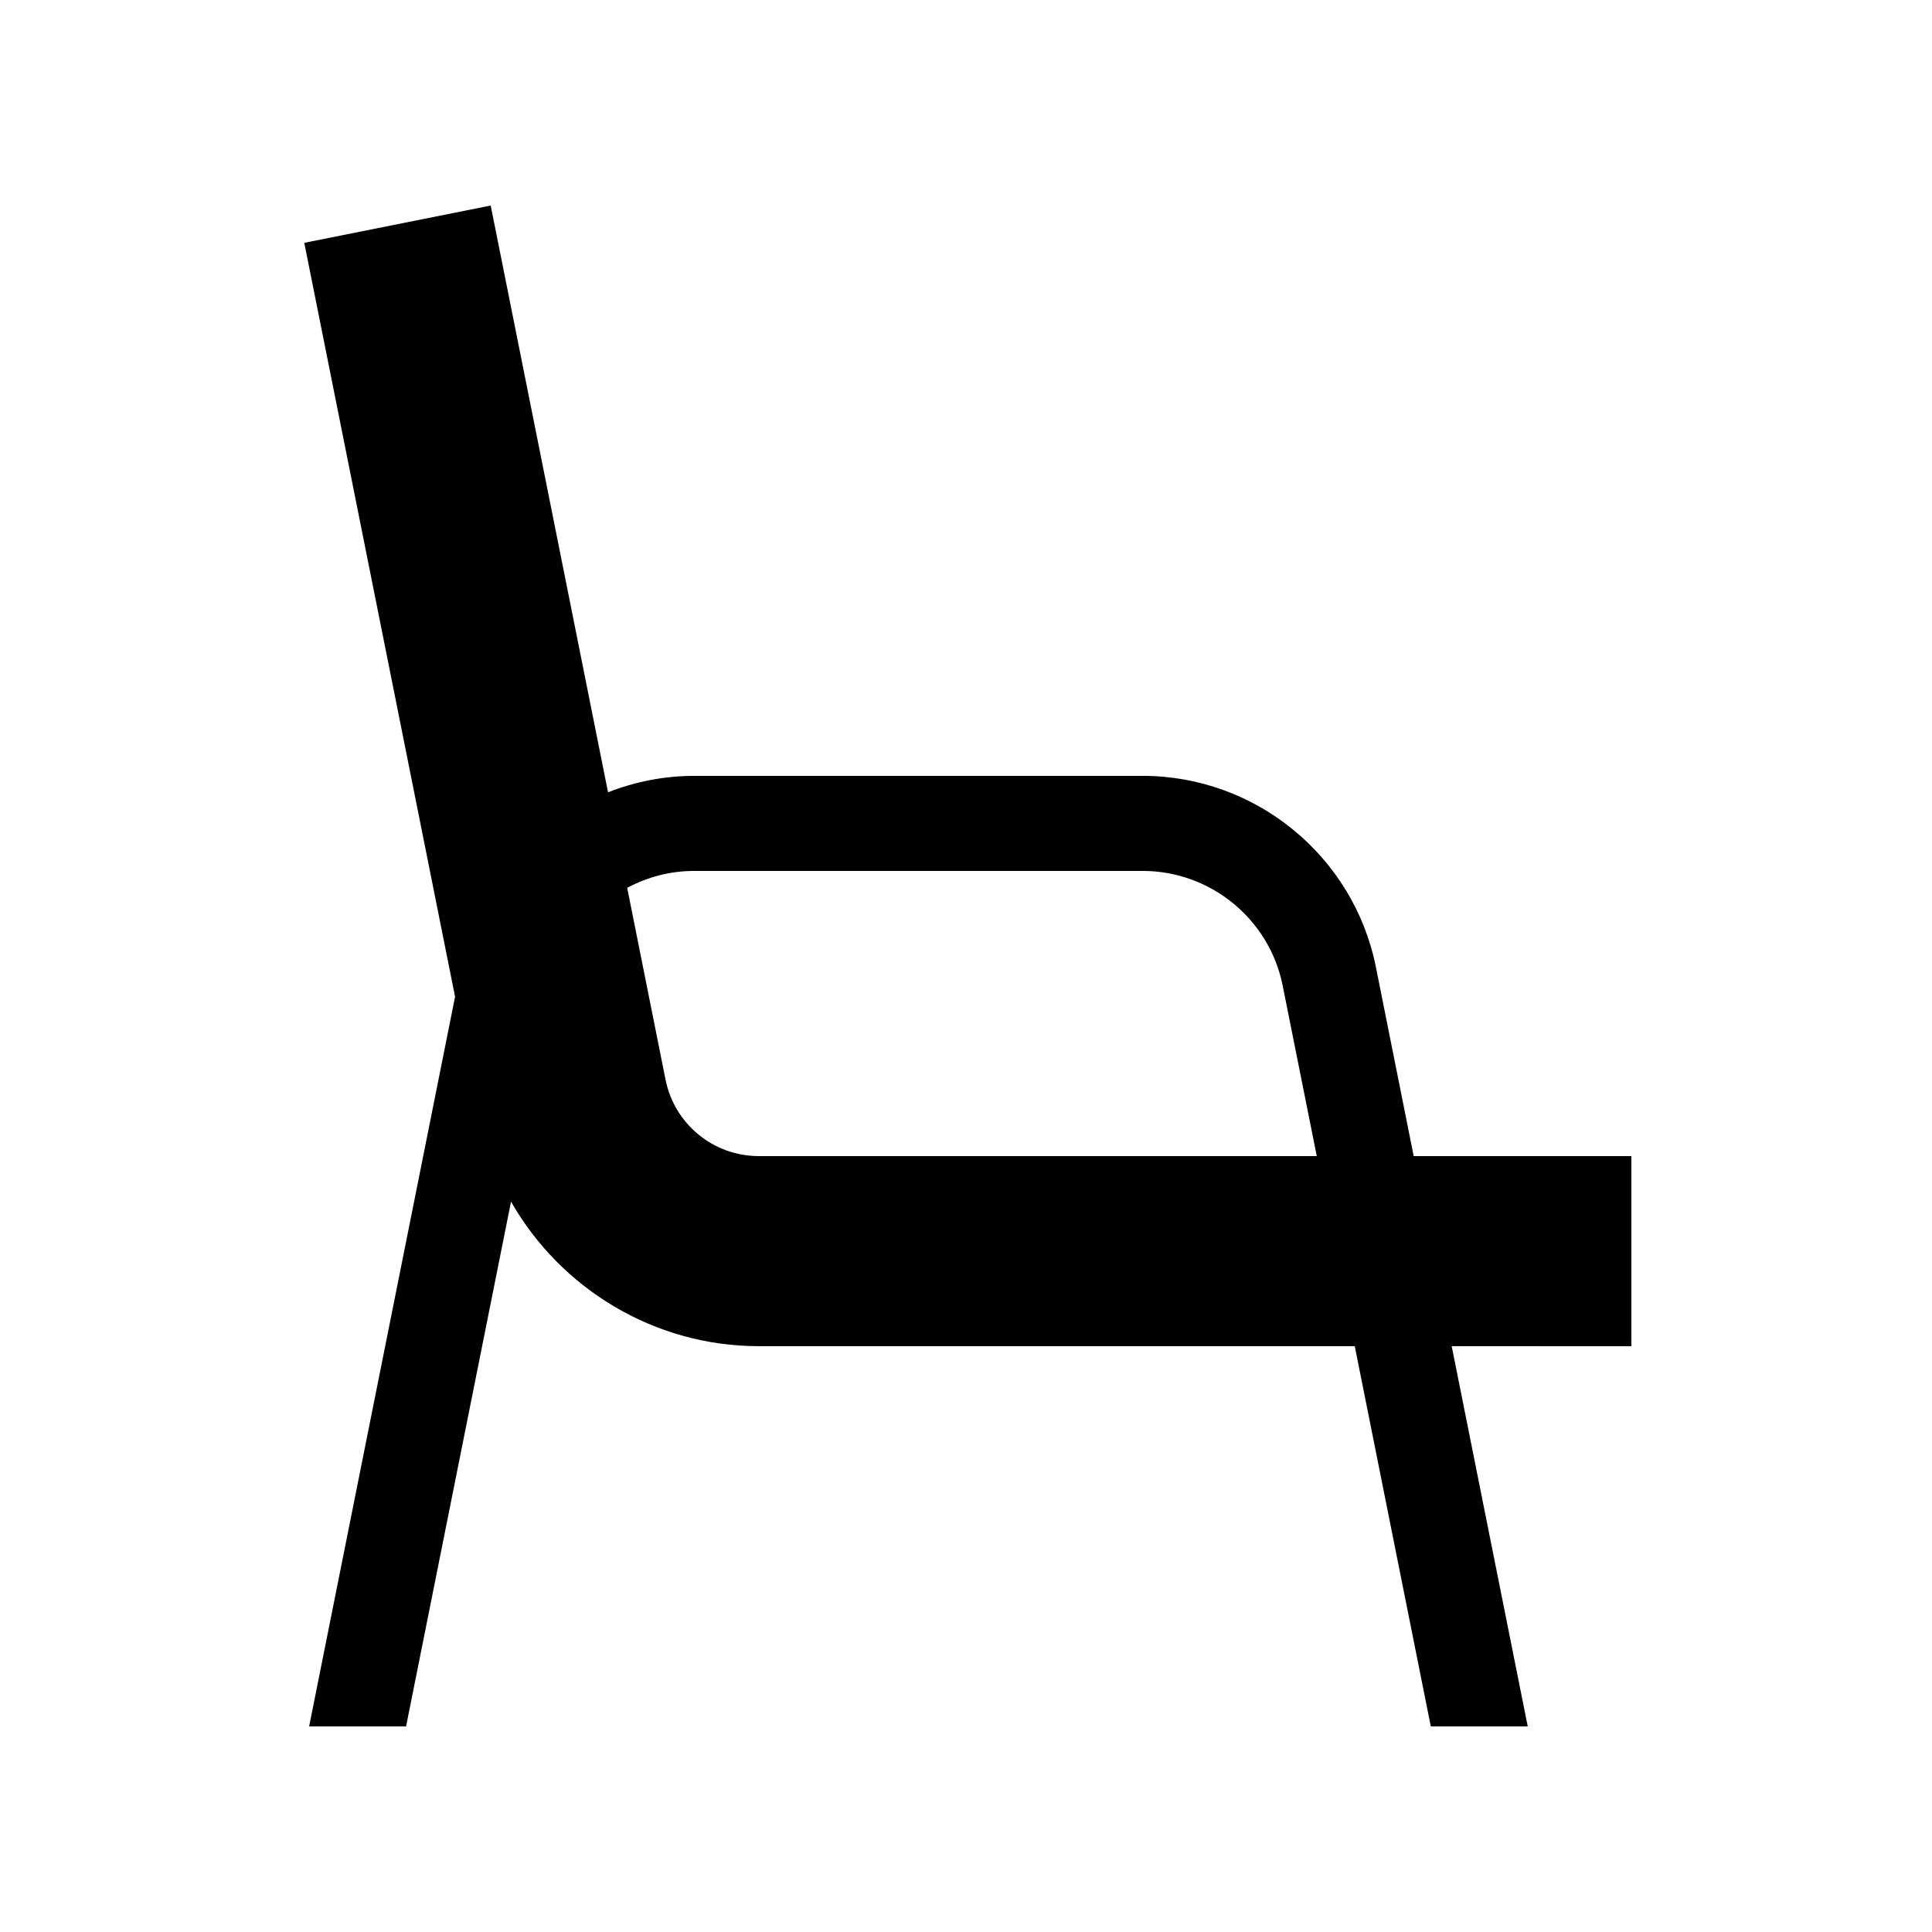 <?xml version="1.0" encoding="UTF-8"?>
<!-- Uploaded to: SVG Repo, www.svgrepo.com, Generator: SVG Repo Mixer Tools -->
<svg fill="#000000" width="800px" height="800px" version="1.1" viewBox="144 144 512 512" xmlns="http://www.w3.org/2000/svg">
 <path d="m576.33 500.76v-50.383h-57.688l-10.023-50.133c-5.871-29.336-31.844-50.629-61.758-50.629h-118.92c-7.992 0-15.68 1.562-22.805 4.348l-31.094-155.49-49.406 9.879 39.965 199.8-38.672 193.36h25.688l27.812-139.06c13.168 23.082 37.977 38.297 65.645 38.297h157.95l20.152 100.76h25.691l-20.152-100.76zm-231.25-50.383c-12.004 0-22.344-8.473-24.703-20.246l-10.164-50.84c5.328-2.859 11.375-4.484 17.734-4.484h118.92c17.949 0 33.531 12.777 37.051 30.375l9.039 45.195z"/>
</svg>